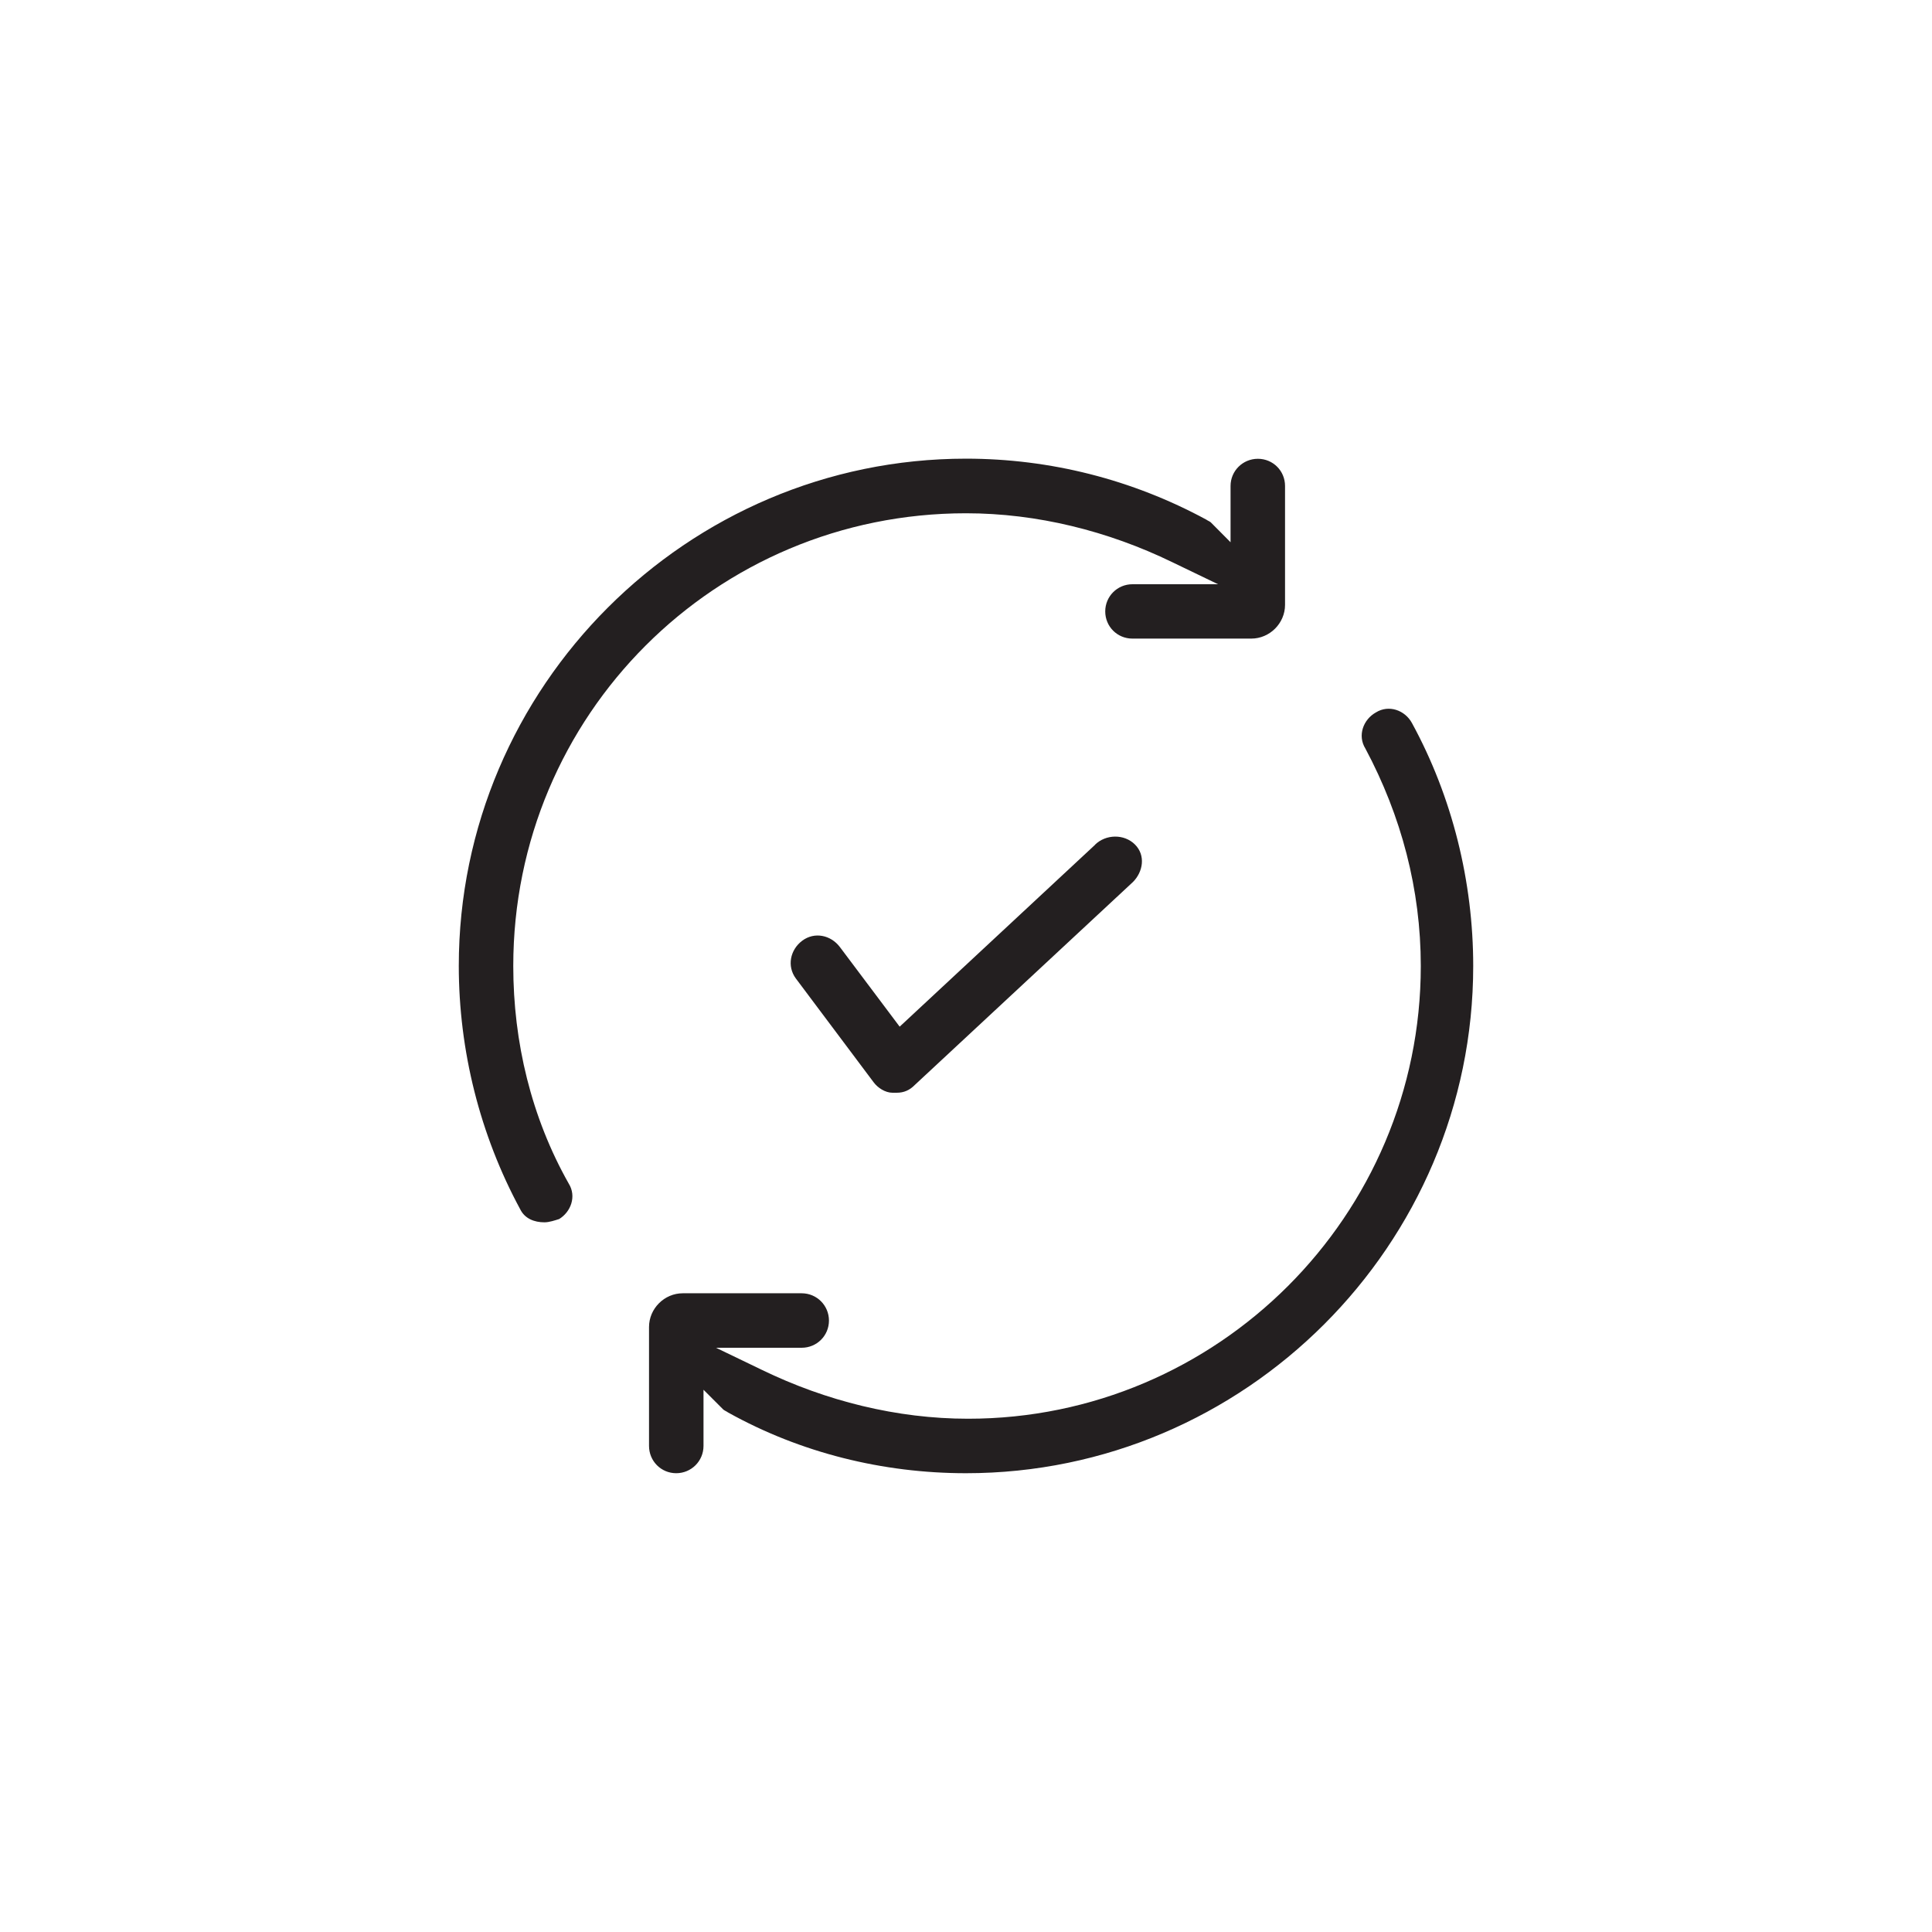 <svg viewBox="0 0 150 150" xmlns="http://www.w3.org/2000/svg" id="Layer_1">
  <defs>
    <style>
      .cls-1 {
        fill: #231f20;
        fill-rule: evenodd;
      }
    </style>
  </defs>
  <path d="M43.39,94.66c.94-.56,1.38-1.78.77-2.76-2.91-5.14-4.31-11-4.31-16.9,0-19.47,15.68-35.15,35.15-35.15,5.53,0,11.03,1.38,16,3.79l3.57,1.72h-6.65c-1.17,0-2.11.94-2.11,2.11s.93,2.11,2.11,2.11h9.23c1.43,0,2.62-1.19,2.62-2.62v-9.23c0-1.18-.94-2.11-2.11-2.11s-2.12.94-2.12,2.11v4.37l-1.54-1.55c-.08-.07-.26-.14-.35-.21-5.74-3.11-12.12-4.73-18.65-4.73-21.66,0-39.38,17.72-39.38,39.38,0,6.56,1.64,13.12,4.77,18.9.36.73,1.1,1.01,1.88,1.01.37,0,.81-.15,1.13-.25" class="cls-1"></path>
  <path d="M56.52,109.66c5.63,3.14,12.03,4.72,18.48,4.72,21.66,0,39.38-17.72,39.38-39.38,0-6.54-1.62-13.12-4.76-18.87-.54-.99-1.79-1.44-2.79-.82-.99.55-1.45,1.8-.82,2.81,2.79,5.23,4.3,10.94,4.3,16.88,0,19.38-15.77,35.15-35.15,35.15-5.53,0-11.03-1.38-16-3.79l-3.57-1.72h6.65c1.18,0,2.12-.94,2.12-2.11s-.94-2.12-2.12-2.12h-9.23c-1.43,0-2.62,1.19-2.62,2.62v9.23c0,1.18.94,2.12,2.11,2.12s2.12-.94,2.12-2.12v-4.36l1.54,1.54c.08.07.27.15.36.22" class="cls-1"></path>
  <path d="M85.02,65.59l-15.17,14.12-4.64-6.18c-.7-.93-1.97-1.21-2.93-.49-.93.7-1.2,1.97-.49,2.93l6.04,8.06c.32.43.9.81,1.46.81h.34c.55,0,1-.2,1.39-.6l16.94-15.76c.79-.79,1-2.07.16-2.91s-2.27-.81-3.11.02" class="cls-1"></path>
</svg>
